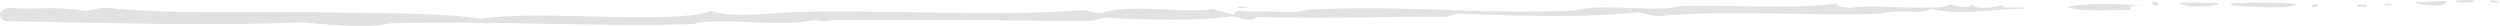 <?xml version="1.0" encoding="UTF-8"?>
<svg xmlns="http://www.w3.org/2000/svg" xmlns:xlink="http://www.w3.org/1999/xlink" id="Group_80" data-name="Group 80" width="595" height="6.13" viewBox="0 0 595 6.13">
  <defs>
    <clipPath id="clip-path">
      <rect id="Rectangle_98" data-name="Rectangle 98" width="595" height="6.13" fill="#e2e2e2"></rect>
    </clipPath>
  </defs>
  <g id="Group_79" data-name="Group 79" transform="translate(0 0)" clip-path="url(#clip-path)">
    <path id="Path_797" data-name="Path 797" d="M481.864,1.3c-.106-.83-5.954.352-4.971-.859-2.089.245-3.463.957-6.517.463-.148-.023-.955-.545-.676-.542-.825-.008-.67.61-2.2.51a31.872,31.872,0,0,1-3.553-.574c-.857.757-4.006.694-5.816.739-5.666.143-12.733-.688-18,.069-.878-.386-3.794-.057-2.791-1.1-8.493,1.424-24.29.369-36.769.665-1.365.032-2.181.405-3.638.5-7.45.464-16.069-.991-22.36.556-20.152.974-37.542-1.109-59-.384-1.869.063-4.83.088-6.537.732q-6.476-.072-12.947-.144c-2.782-.454-1.546.679-2.943.771-1.241-.517-3.411-.711-4.207-1.386C282,2.638,269.665-.125,262.213,2.35c-2.673-.016-2.775-.935-6.43-.608-17.4,1.432-44.548-.174-66.256.341-4.366.1-15.6,1.554-20.139-.223-9.266,3.262-40.818-.311-54.857,1.805C104.636,2.257,92.076,2.423,78.655,2.2c-18.257-.307-37.646.53-53.18-1.123-2.311.008-3.258.553-5.1.746C12.371.6,8.882,1.582,2.435,1.087-.4,1.221-.8,3.779,1.459,4.29c20.686.262,48.434,1.238,70.531.243a123.252,123.252,0,0,0,17.939.735c1.3-.067,2.4-.465,3.64-.5,23.97-.6,48.065.829,70.529.243,1.2-.032,1.665-.4,2.92-.5C176.172,3.774,185.695,5.6,193.692,4c3.251.451,1.5.223,5.036.056,4.409-.208,12.9-.05,17.282-.077,15.236-.1,28.449.226,43.177.21a26.288,26.288,0,0,0,3.66-.764c8.861.532,22.339.807,29.532-.208,2.941-.338,2.228.6,4.274.582,2.688.418,1.438-.72,3.637-.5,16.478.417,26.647-.1,42.479-.066,2.405.213,2.4-.524,3.66-.763,14.491.486,31.129,1.131,43.22-.327,2.423.106,2.49,1.035,5.69.868,15.071-1.391,33.968.008,51.872-.5,1.05-.03,1.572-.383,2.918-.5,3.475-.309,8,.618,9.414-.7,7.089,1.751,14.212.052,22.319-.021" transform="translate(-0.001 0.775)" fill="#e2e2e2" fill-rule="evenodd"></path>
    <path id="Path_798" data-name="Path 798" d="M1187.811,4.509c-1.516-.834-4.632.258,0,0" transform="translate(-890.944 -2.609)" fill="#e2e2e2" fill-rule="evenodd"></path>
    <path id="Path_799" data-name="Path 799" d="M1999.442,4.013c-5.46-.281-13.876-.757-18.744.329,2.8,1.244,10.1.707,15.061.7-.422-1,1.235-1.17,3.684-1.031" transform="translate(-1488.723 -2.697)" fill="#e2e2e2" fill-rule="evenodd"></path>
    <path id="Path_800" data-name="Path 800" d="M2062.739,5.667c1.388.122,1.15-1.207-.655-.811-.014.179-.029.357-.042.536.615-.043.669.111.7.275" transform="translate(-1549.862 -4.327)" fill="#e2e2e2" fill-rule="evenodd"></path>
    <path id="Path_801" data-name="Path 801" d="M2097.62,4.684l-9.348-.1c-.085,1.2,9.244,1.3,9.348.1" transform="translate(-1569.576 -3.979)" fill="#e2e2e2" fill-rule="evenodd"></path>
    <path id="Path_802" data-name="Path 802" d="M2153.192,4.653a135.214,135.214,0,0,0-14.385-.158c-1.217-.113-1.374.193-1.48.519,3.668.28,14.269,1.079,15.865-.361" transform="translate(-1606.448 -3.742)" fill="#e2e2e2" fill-rule="evenodd"></path>
    <path id="Path_803" data-name="Path 803" d="M2215.309,5.132c3.312-.142-.449-1.626,0,0" transform="translate(-1665.031 -3.379)" fill="#e2e2e2" fill-rule="evenodd"></path>
    <path id="Path_804" data-name="Path 804" d="M2258.945,5.037l2.159.023c.013-.179.029-.356.043-.535l-2.159-.024c-.014.178-.029.357-.043.536" transform="translate(-1697.858 -3.431)" fill="#e2e2e2" fill-rule="evenodd"></path>
    <path id="Path_805" data-name="Path 805" d="M2286.492,5.245c-1.513-.835-4.631.258,0,0" transform="translate(-1716.73 -4.079)" fill="#e2e2e2" fill-rule="evenodd"></path>
    <path id="Path_806" data-name="Path 806" d="M2321.609,4.818c-2.868-.12-4.03.433-7.214.189-.034.979,8.27,1.5,7.214-.189" transform="translate(-1739.535 -4.588)" fill="#e2e2e2" fill-rule="evenodd"></path>
    <path id="Path_807" data-name="Path 807" d="M2352.13,5.762c-.021.408,5.283.646,4.337-.22a15.471,15.471,0,0,0-4.337.22" transform="translate(-1767.897 -5.508)" fill="#e2e2e2" fill-rule="evenodd"></path>
    <path id="Path_808" data-name="Path 808" d="M2388.88,6.049c-.288-.334-.877-.561-2.116-.56-.38.568.985.522,2.116.56" transform="translate(-1793.88 -5.408)" fill="#e2e2e2" fill-rule="evenodd"></path>
  </g>
</svg>
